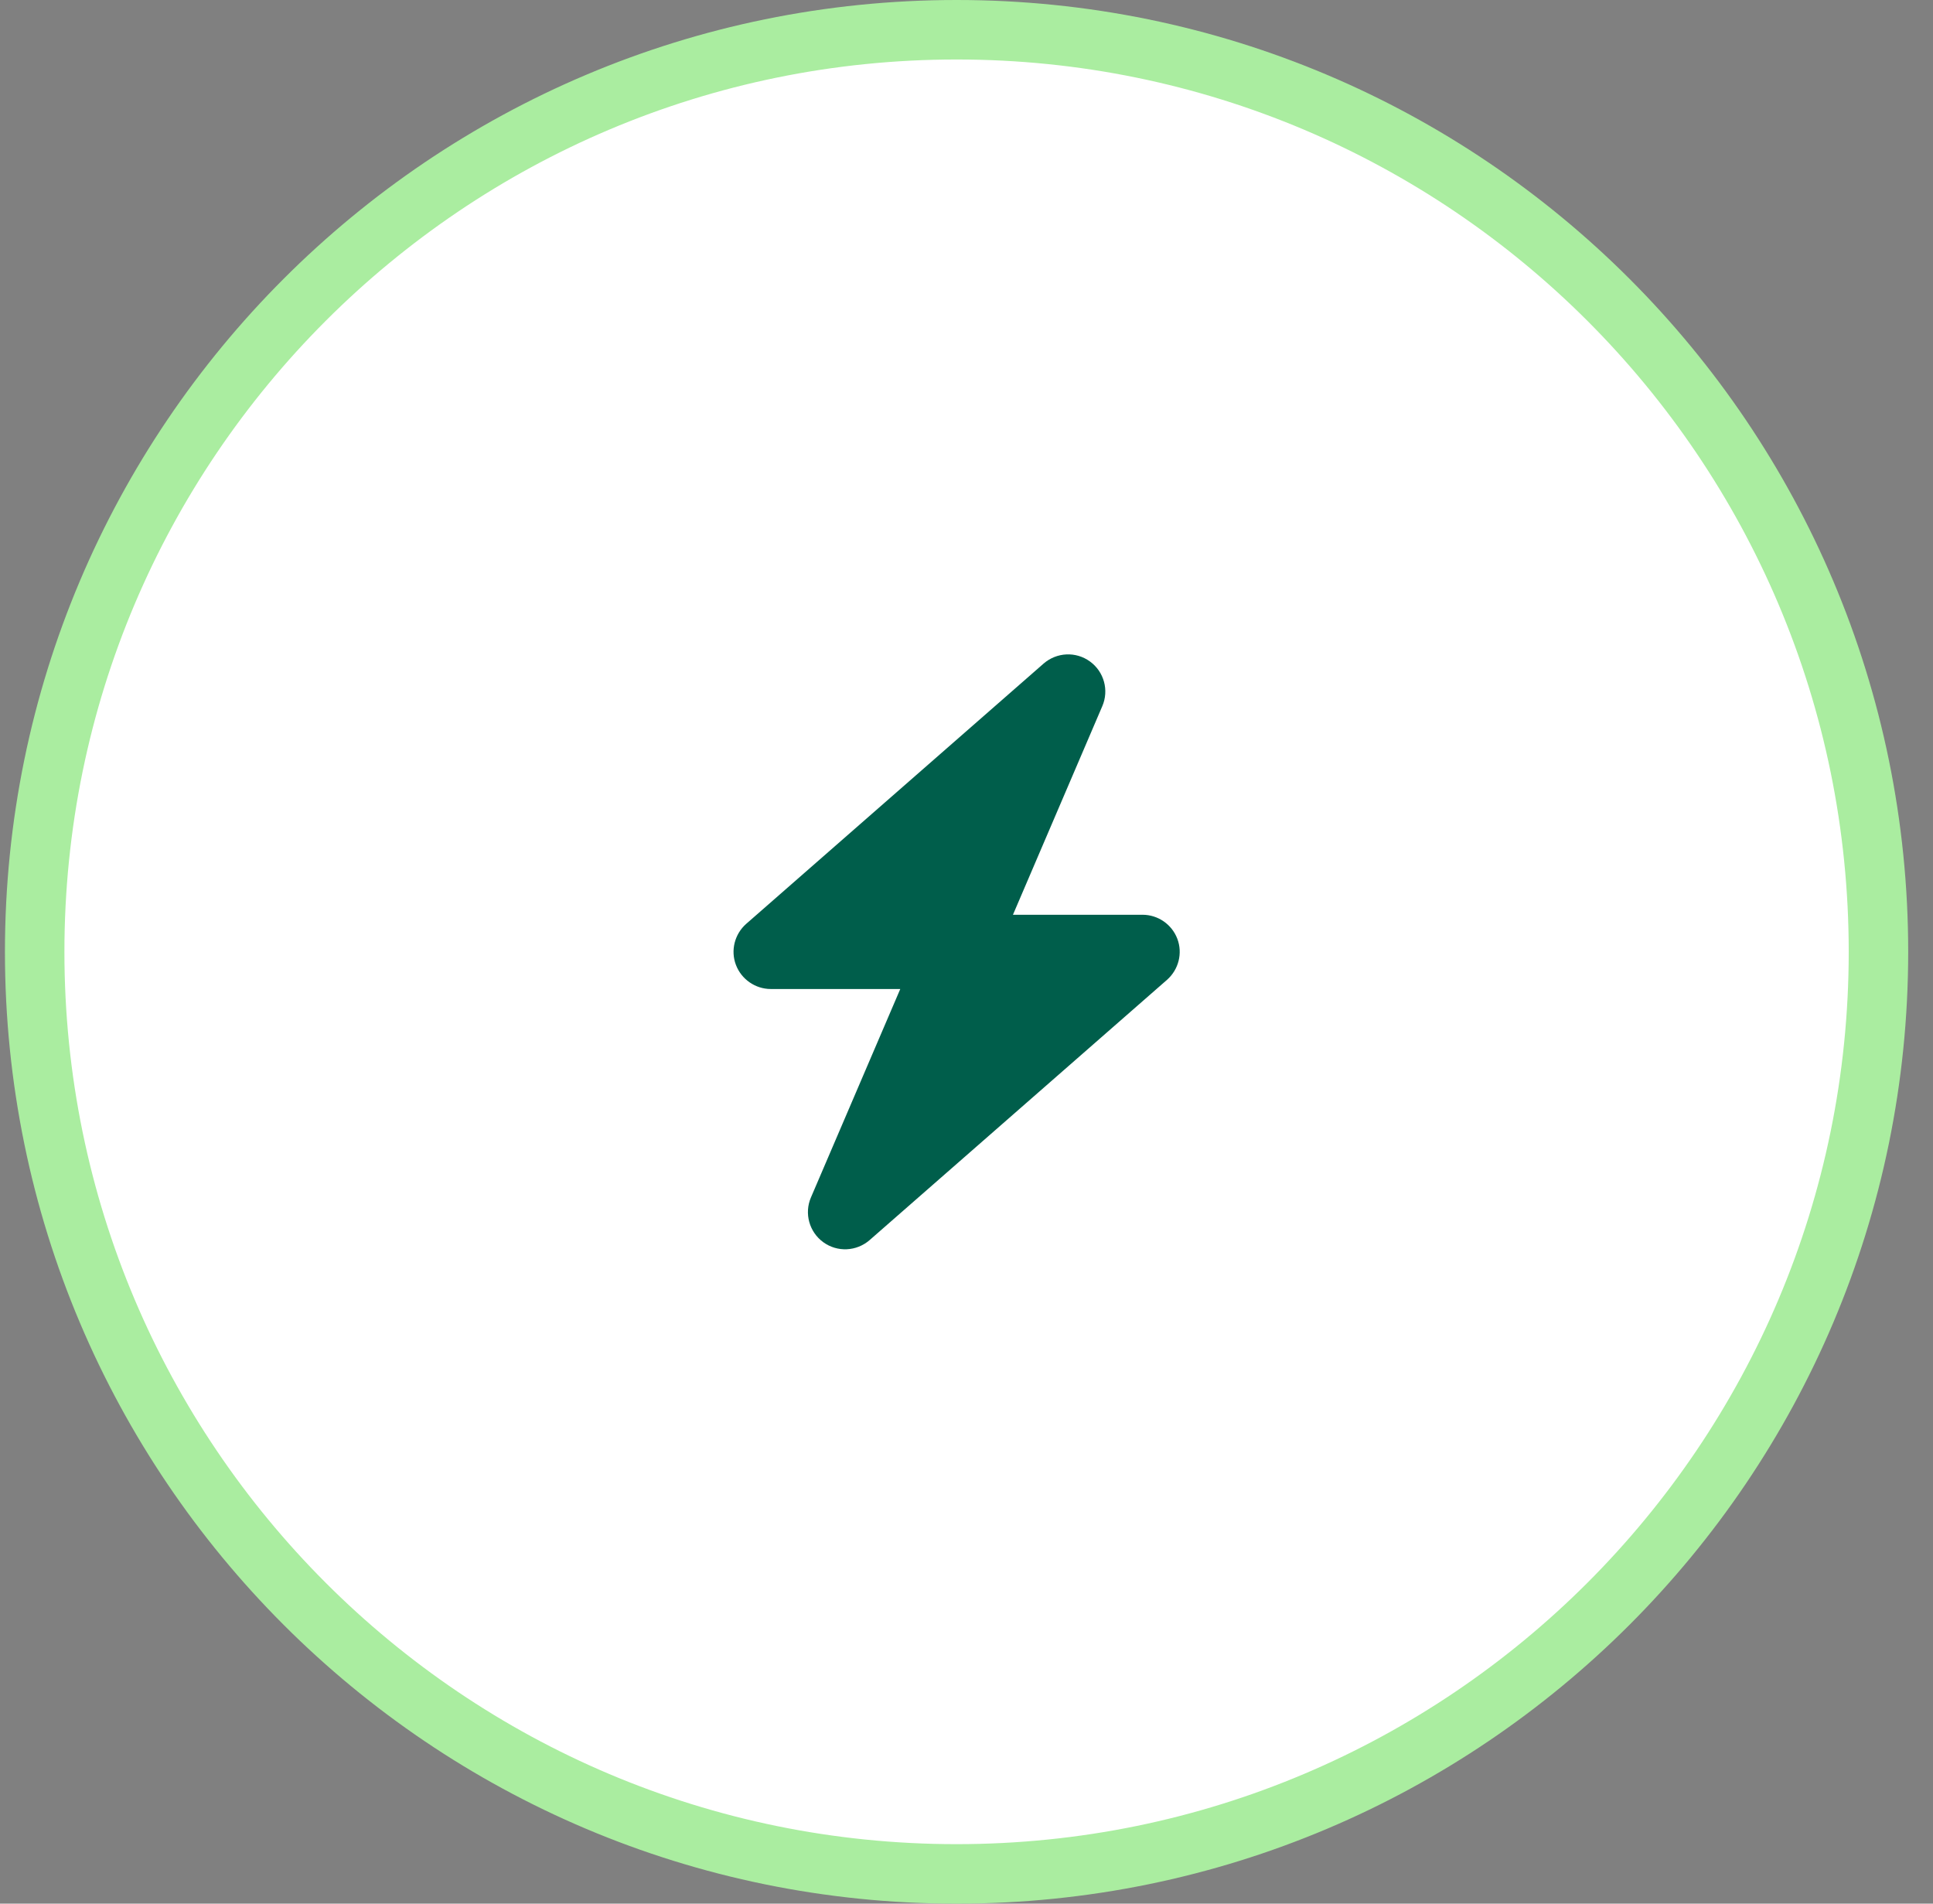 <svg width="65" height="64" viewBox="0 0 65 64" fill="none" xmlns="http://www.w3.org/2000/svg">
<rect x="0" y="0" width="65" height="64" fill="#808080" stroke="none"/>
<path d="M32.166 1C49.287 1 63.166 14.879 63.166 32C63.166 49.121 49.287 63 32.166 63C15.045 63 1.166 49.121 1.166 32C1.166 14.879 15.045 1 32.166 1Z" fill="white"/>
<path d="M32.166 1C49.287 1 63.166 14.879 63.166 32C63.166 49.121 49.287 63 32.166 63C15.045 63 1.166 49.121 1.166 32C1.166 14.879 15.045 1 32.166 1Z" stroke="#AAEDA0" stroke-width="2"/>
<g clip-path="url(#clip0_4835_3482)">
<path d="M37.066 23.742C37.297 23.207 37.125 22.582 36.652 22.239C36.179 21.895 35.535 21.926 35.093 22.309L25.093 31.059C24.703 31.403 24.562 31.953 24.746 32.438C24.929 32.922 25.398 33.25 25.918 33.25H30.273L27.269 40.258C27.039 40.793 27.211 41.418 27.683 41.762C28.156 42.106 28.8 42.075 29.242 41.692L39.242 32.942C39.633 32.598 39.773 32.047 39.59 31.563C39.406 31.078 38.941 30.754 38.418 30.754H34.062L37.066 23.742Z" fill="#005E4B"/>
</g>
<defs>
<clipPath id="clip0_4835_3482">
<path d="M23.416 22H40.916V42H23.416V22Z" fill="white"/>
</clipPath>
</defs>
</svg>
